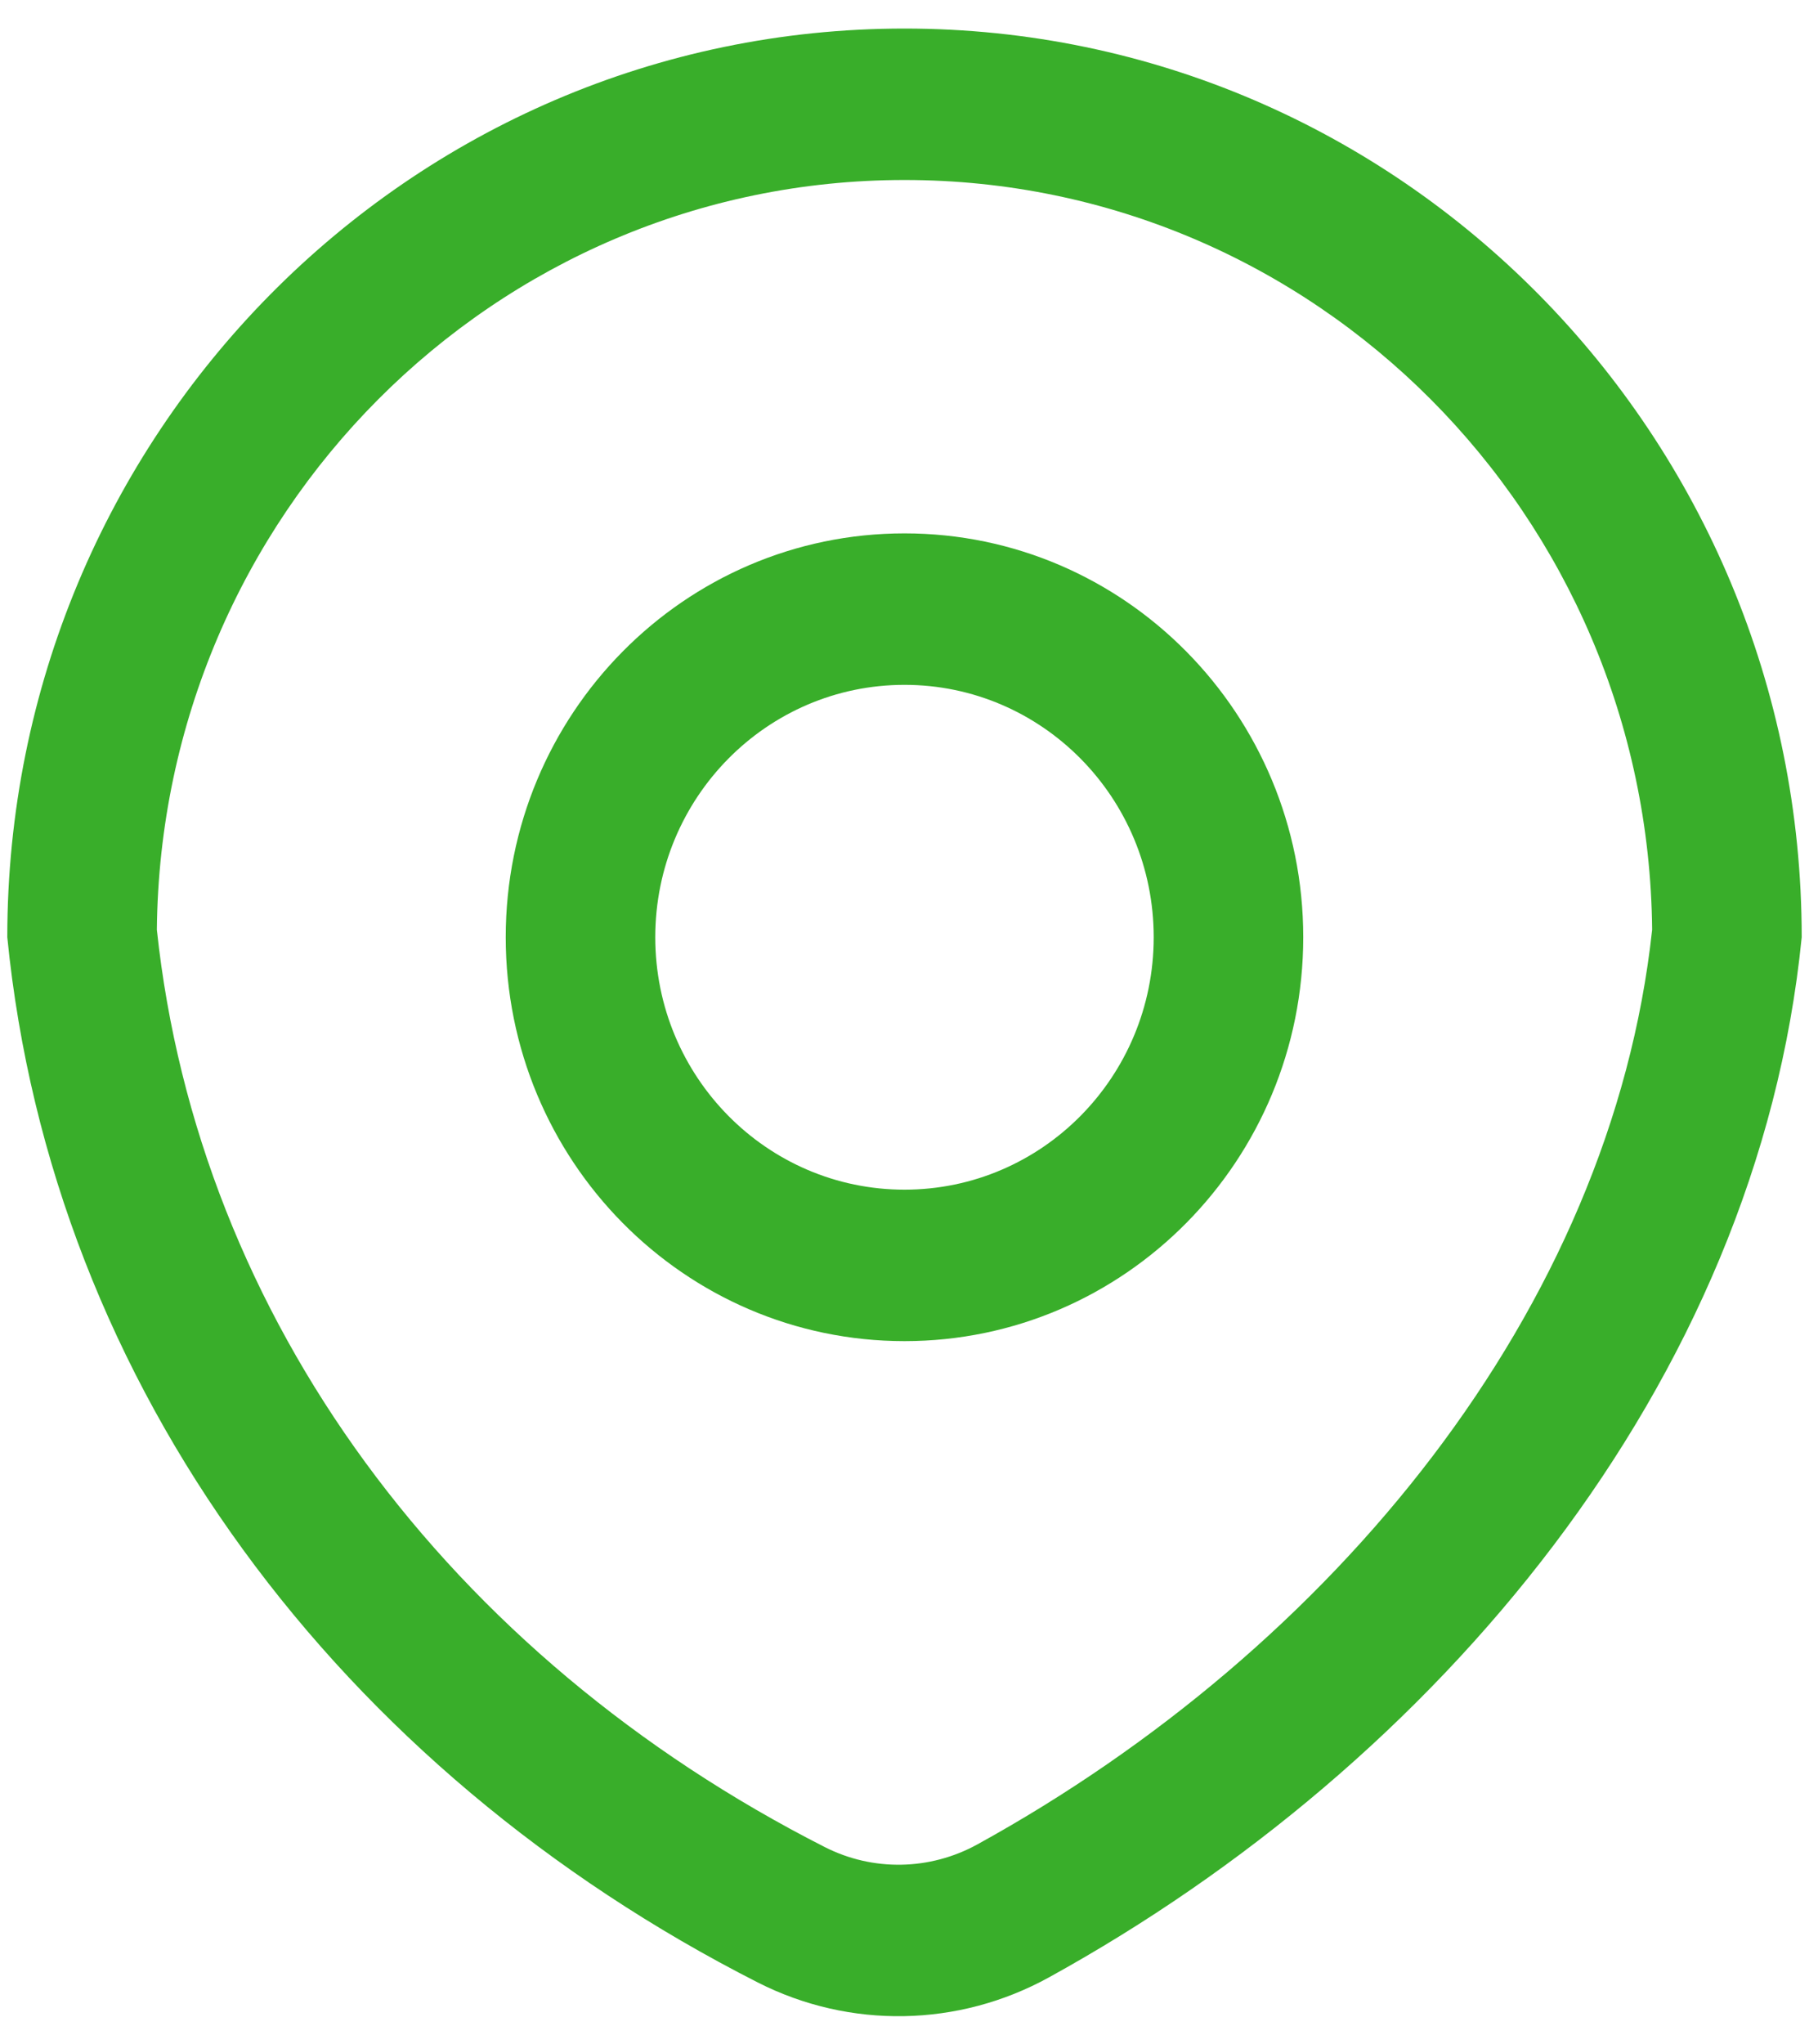 <?xml version="1.0" encoding="UTF-8"?>
<svg xmlns="http://www.w3.org/2000/svg" width="62" height="70" viewBox="0 0 62 70" fill="none">
  <path fill-rule="evenodd" clip-rule="evenodd" d="M44.666 32.102C44.666 39.742 38.548 45.936 31 45.936C23.452 45.936 17.333 39.742 17.333 32.102C17.333 24.463 23.452 18.269 31 18.269C38.548 18.269 44.666 24.463 44.666 32.102ZM39.541 32.102C39.541 36.877 35.717 40.748 31 40.748C26.282 40.748 22.458 36.877 22.458 32.102C22.458 27.328 26.282 23.457 31 23.457C35.717 23.457 39.541 27.328 39.541 32.102Z" fill="#39AE2A"></path>
  <path fill-rule="evenodd" clip-rule="evenodd" d="M25.972 67.903C11.669 60.635 1.784 47.542 0.25 32.102C0.25 14.913 14.017 0.978 31 0.978C47.983 0.978 61.75 14.913 61.75 32.102C60.227 47.421 49.209 60.429 35.948 67.73C32.85 69.436 29.123 69.504 25.972 67.903ZM33.499 63.173C31.869 64.07 29.916 64.102 28.271 63.267C15.389 56.721 6.796 45.162 5.376 31.845C5.513 17.639 16.932 6.165 31 6.165C45.067 6.165 56.486 17.638 56.624 31.844C55.22 44.859 45.677 56.469 33.499 63.173Z" fill="#39AE2A"></path>
</svg>
